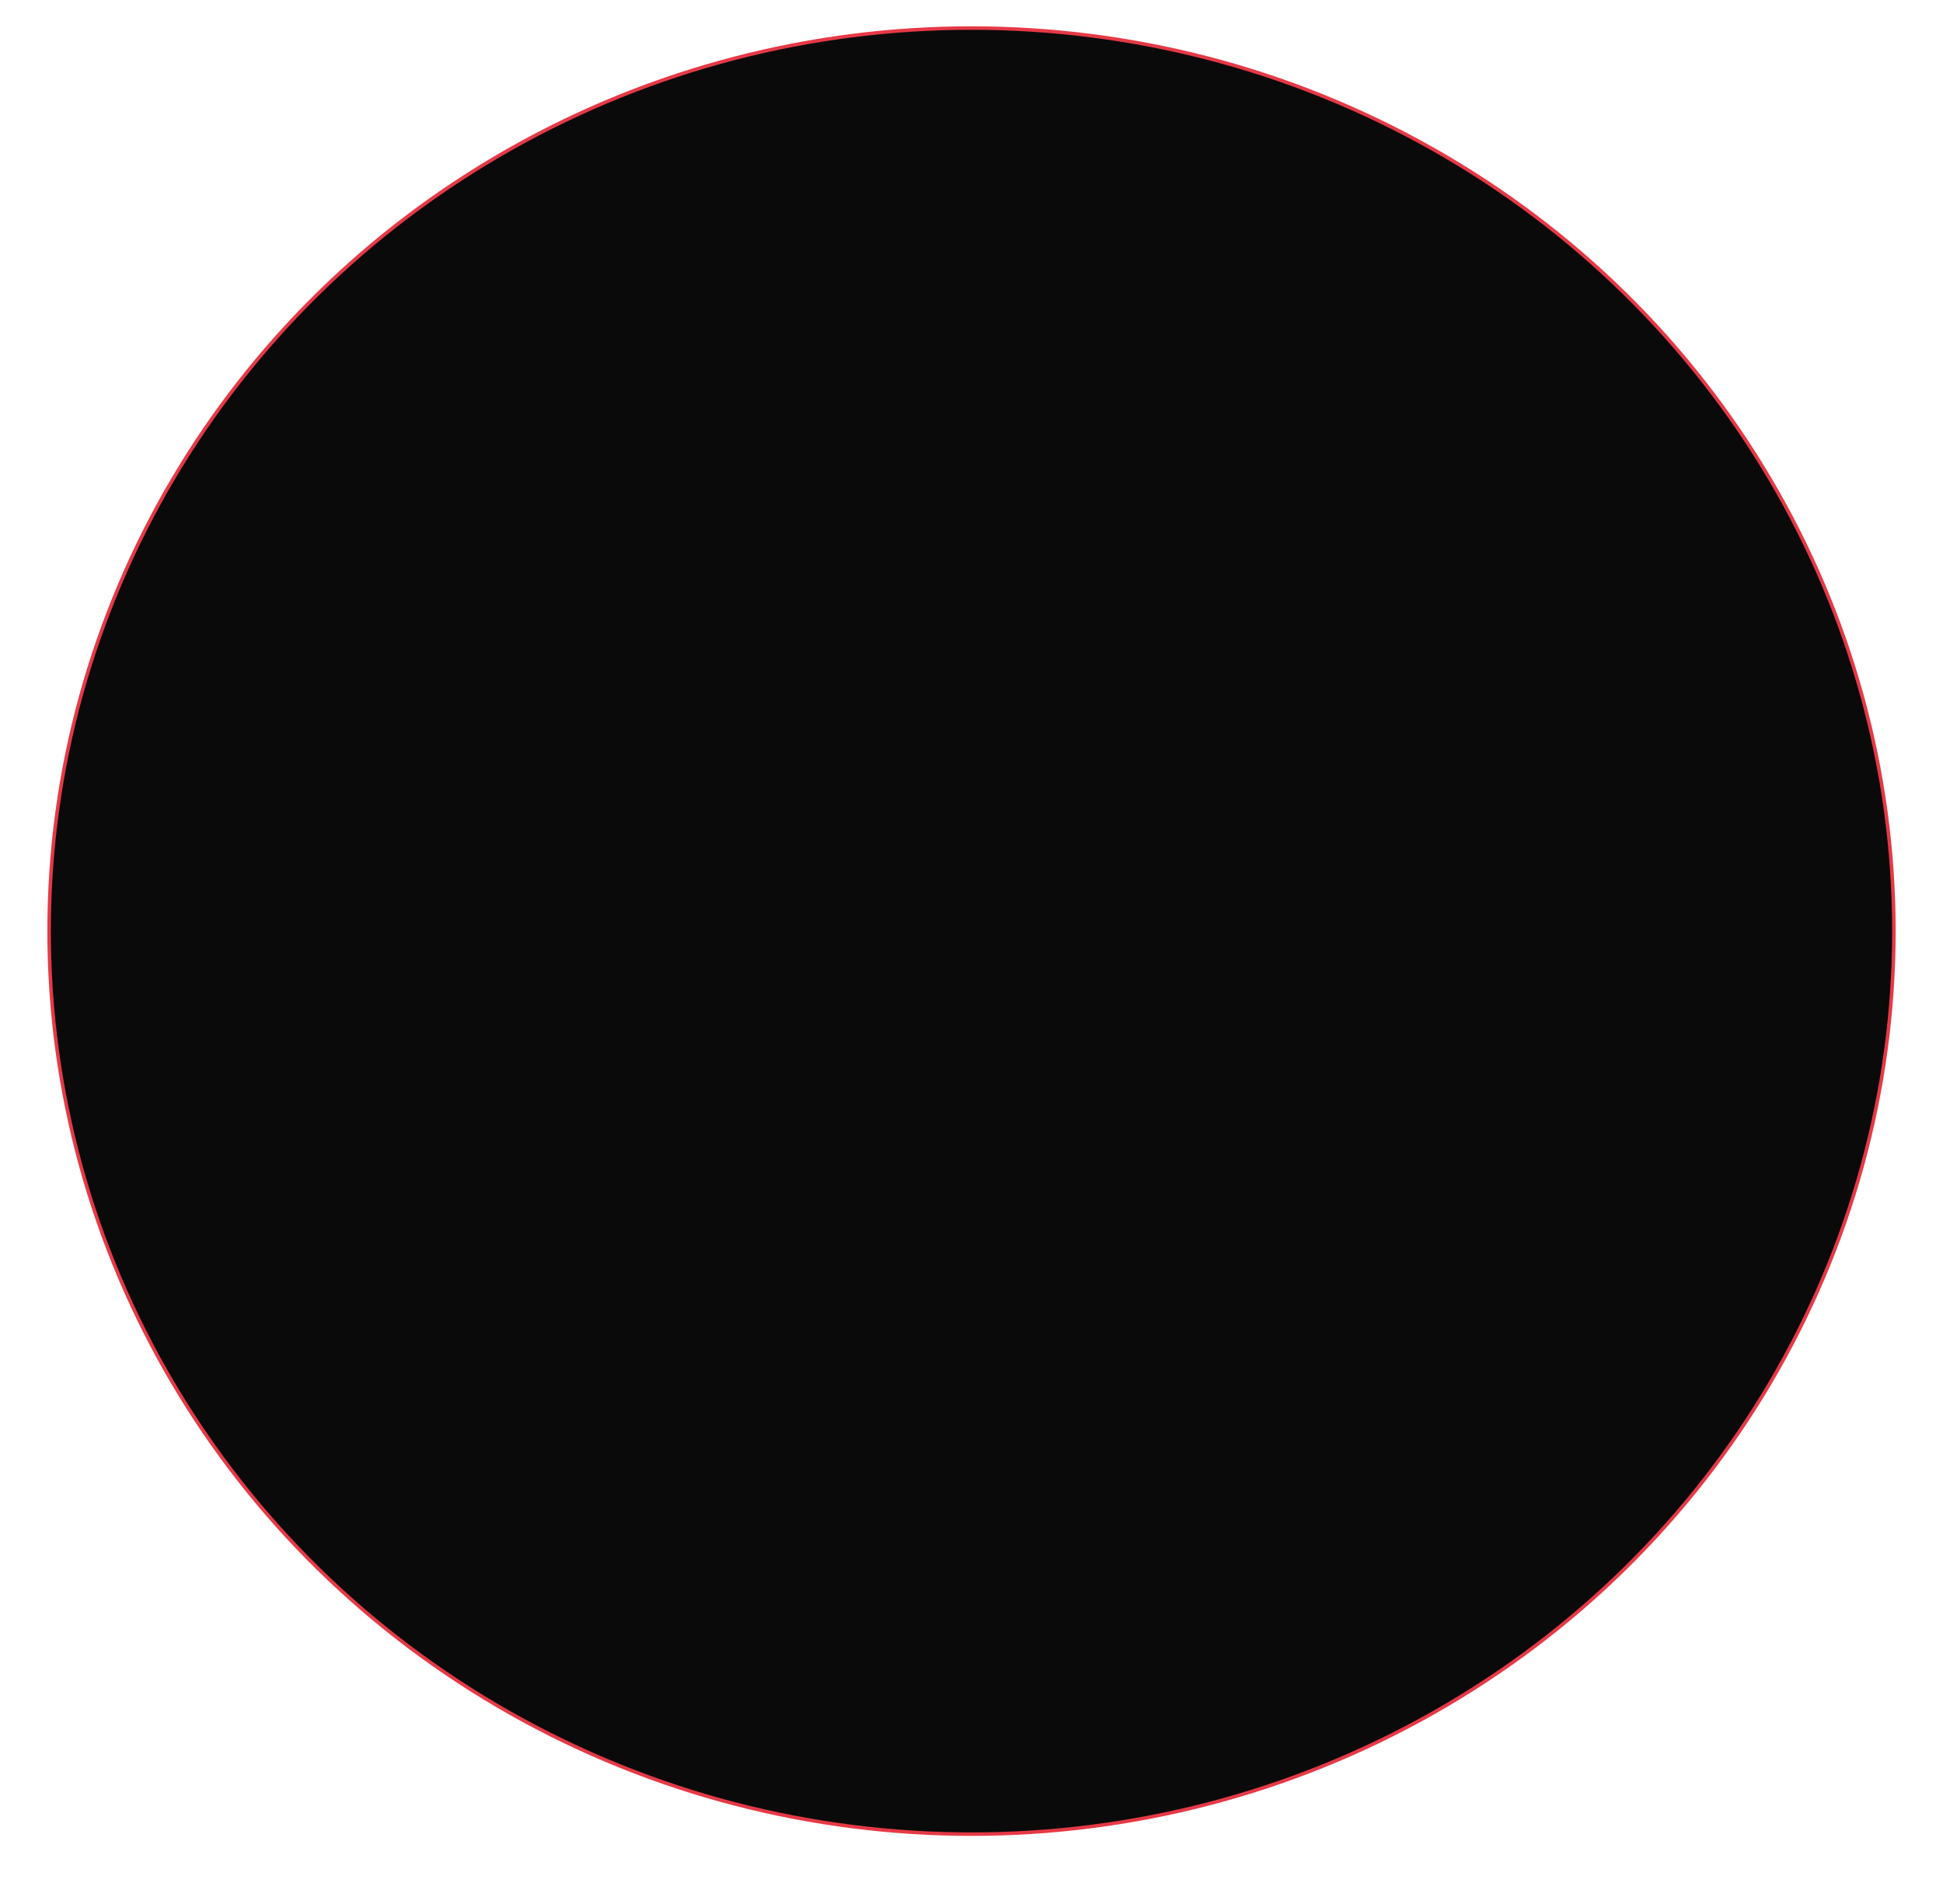 <?xml version="1.0" encoding="utf-8"?>
<svg xmlns="http://www.w3.org/2000/svg" fill="none" height="100%" overflow="visible" preserveAspectRatio="none" style="display: block;" viewBox="0 0 2216 2172" width="100%">
<g filter="url(#filter0_di_0_667)" id="Ellipse 1">
<ellipse cx="1108" cy="1086" fill="#0A0A0A" rx="1052" ry="1030"/>
<ellipse cx="1108" cy="1086" rx="1052" ry="1030" stroke="url(#paint0_angular_0_667)" stroke-linecap="round" stroke-width="4"/>
</g>
<defs>
<filter color-interpolation-filters="sRGB" filterUnits="userSpaceOnUse" height="2171.68" id="filter0_di_0_667" width="2215.68" x="0.159" y="0.159">
<feFlood flood-opacity="0" result="BackgroundImageFix"/>
<feColorMatrix in="SourceAlpha" result="hardAlpha" type="matrix" values="0 0 0 0 0 0 0 0 0 0 0 0 0 0 0 0 0 0 127 0"/>
<feMorphology in="SourceAlpha" operator="dilate" radius="5.982" result="effect1_dropShadow_0_667"/>
<feOffset/>
<feGaussianBlur stdDeviation="23.929"/>
<feComposite in2="hardAlpha" operator="out"/>
<feColorMatrix type="matrix" values="0 0 0 0 0.903 0 0 0 0 0.21 0 0 0 0 0.21 0 0 0 0.69 0"/>
<feBlend in2="BackgroundImageFix" mode="normal" result="effect1_dropShadow_0_667"/>
<feBlend in="SourceGraphic" in2="effect1_dropShadow_0_667" mode="normal" result="shape"/>
<feColorMatrix in="SourceAlpha" result="hardAlpha" type="matrix" values="0 0 0 0 0 0 0 0 0 0 0 0 0 0 0 0 0 0 127 0"/>
<feOffset dy="-24"/>
<feGaussianBlur stdDeviation="46"/>
<feComposite in2="hardAlpha" k2="-1" k3="1" operator="arithmetic"/>
<feColorMatrix type="matrix" values="0 0 0 0 0.833 0 0 0 0 0.208 0 0 0 0 0 0 0 0 0.7 0"/>
<feBlend in2="shape" mode="normal" result="effect2_innerShadow_0_667"/>
</filter>
<radialGradient cx="0" cy="0" gradientTransform="translate(1108 1086) rotate(-135.605) scale(683.558 683.405)" gradientUnits="userSpaceOnUse" id="paint0_angular_0_667" r="1">
<stop offset="0.25" stop-color="#0A0A0A"/>
<stop offset="0.65" stop-color="#0A0A0A"/>
<stop offset="0.999" stop-color="#E63946"/>
</radialGradient>
</defs>
</svg>